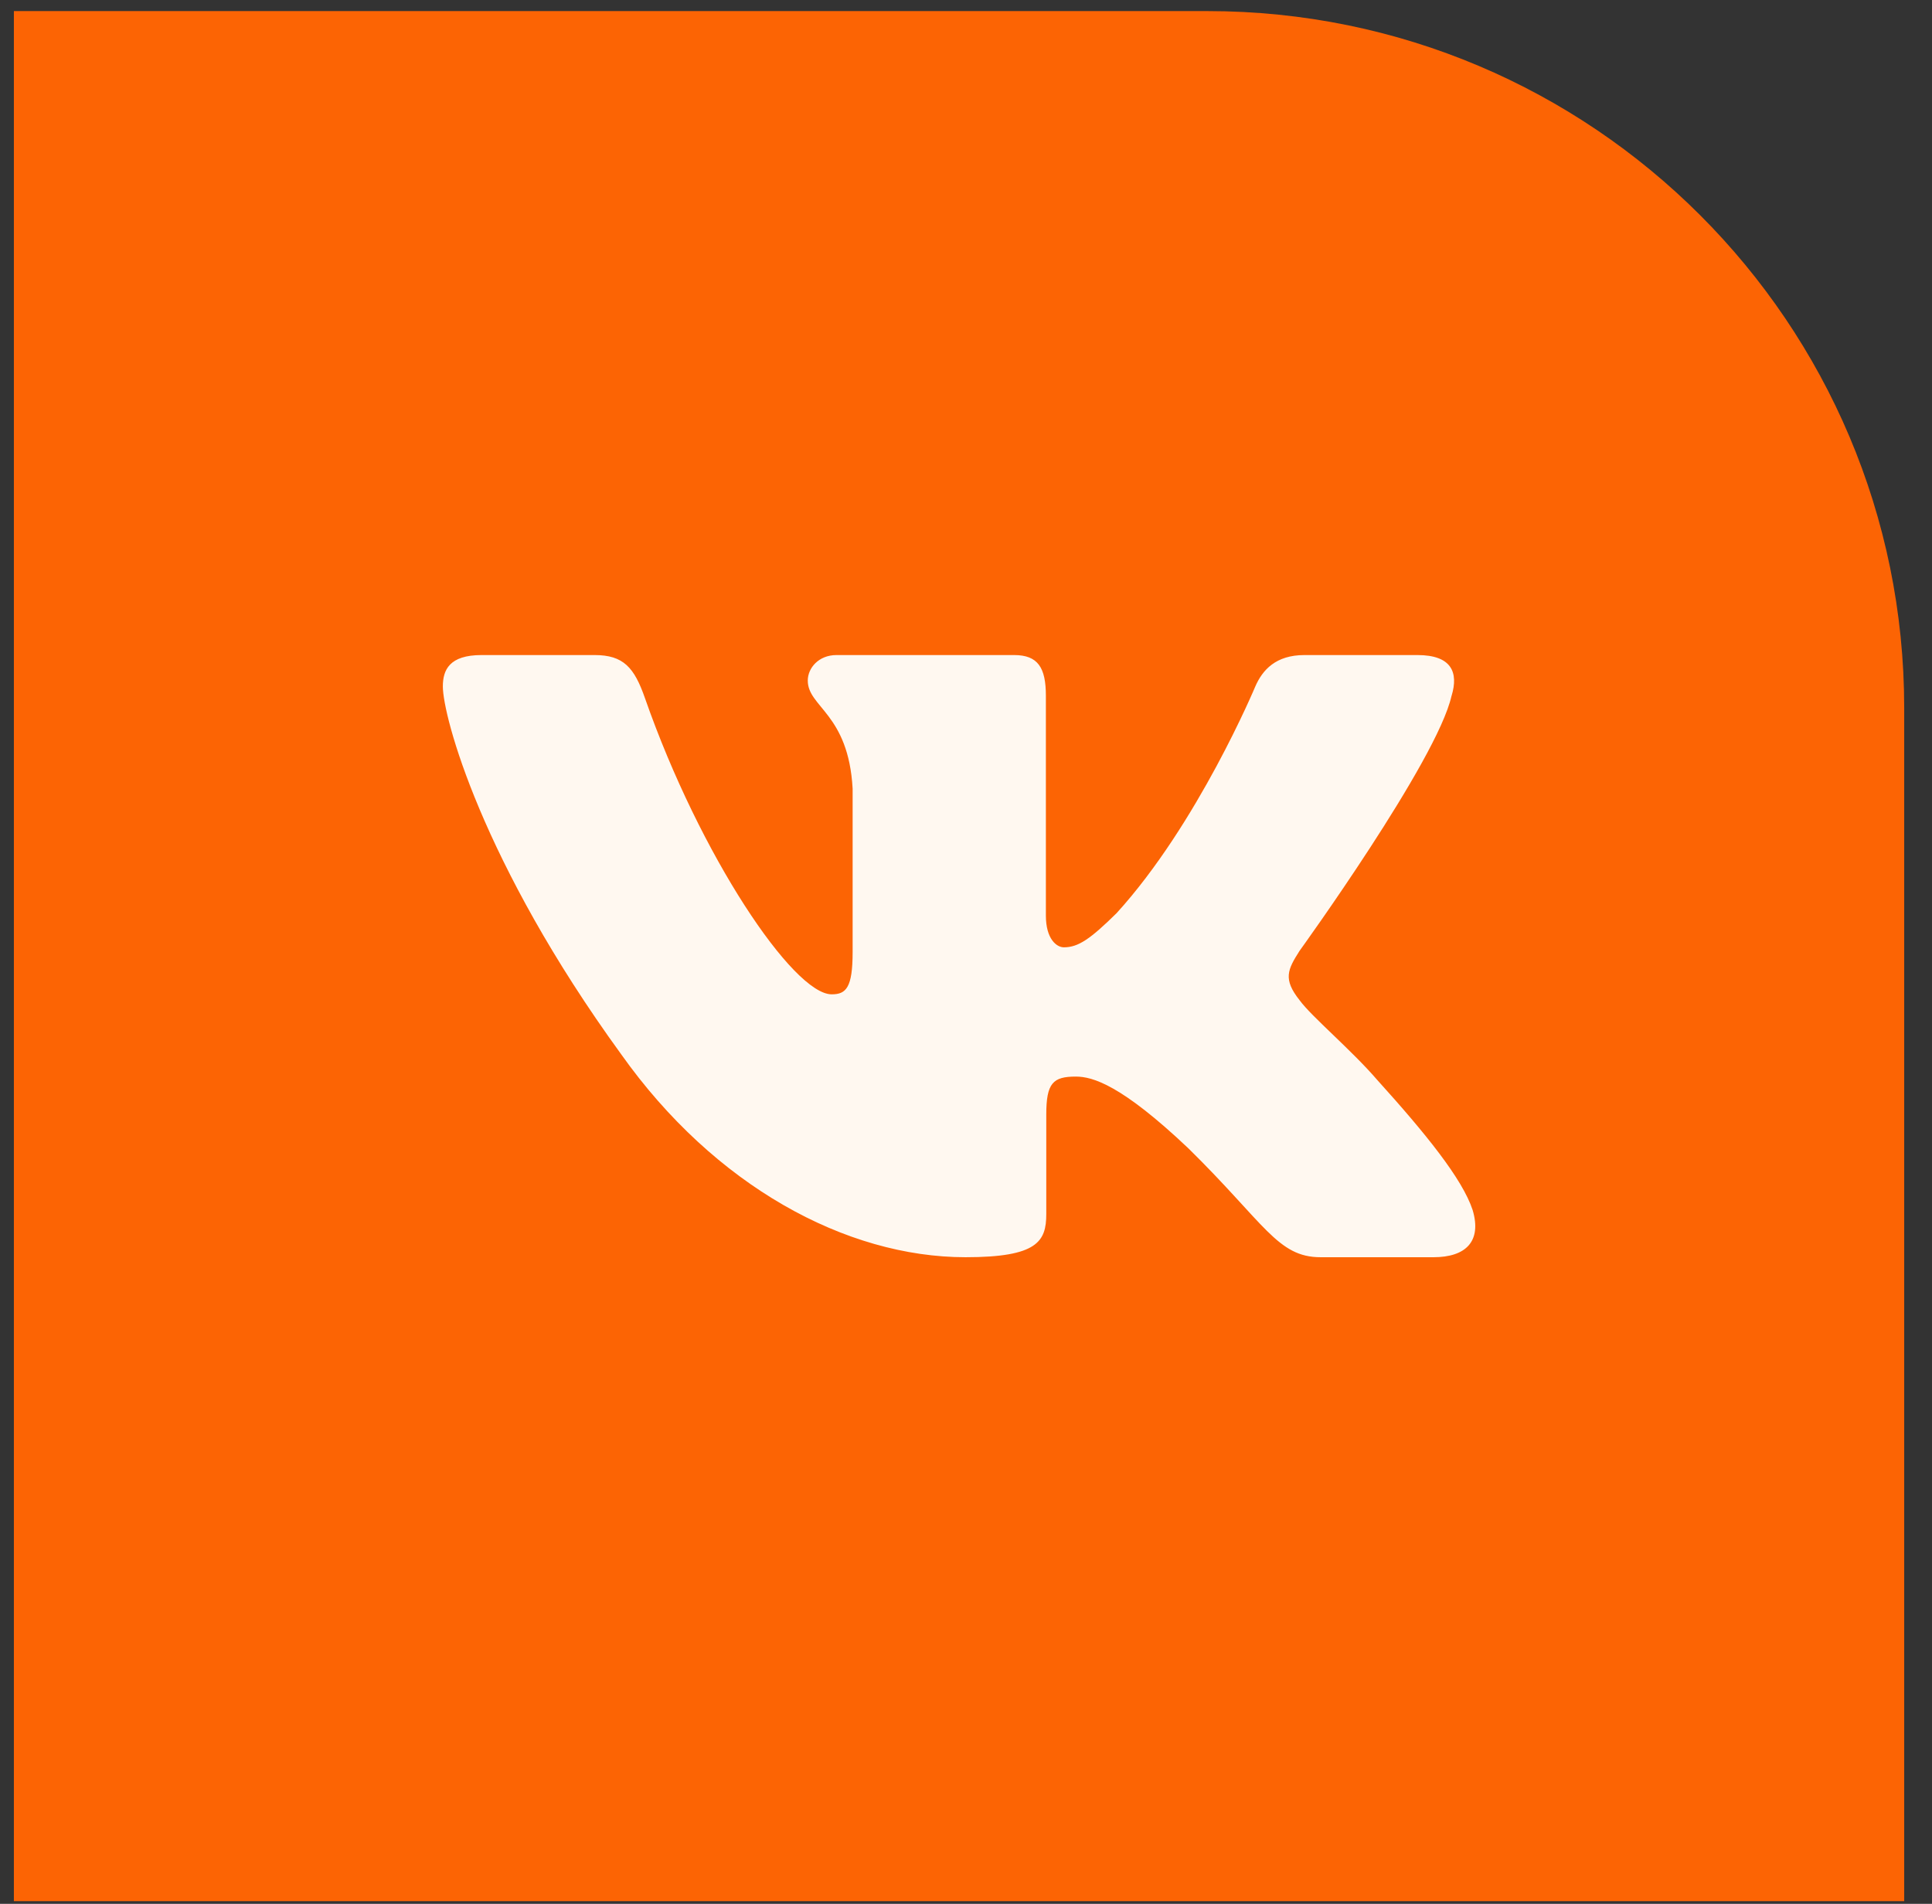 <?xml version="1.0" encoding="UTF-8"?> <svg xmlns="http://www.w3.org/2000/svg" width="69" height="68" viewBox="0 0 69 68" fill="none"><rect x="0" y="0" width="69" height="68" fill="#333333" stroke="none"/> <path d="M43.122 0.396C56.865 0.396 68.007 11.537 68.007 25.28L68.007 67.906L0.496 67.906L0.496 0.396L43.122 0.396Z" fill="#FC6404"></path> <path fill-rule="evenodd" clip-rule="evenodd" d="M51.842 24.854C52.097 24.015 51.842 23.397 50.621 23.397H46.588C45.562 23.397 45.089 23.93 44.832 24.519C44.832 24.519 42.781 29.429 39.876 32.618C38.936 33.543 38.509 33.836 37.995 33.836C37.739 33.836 37.353 33.543 37.353 32.702V24.854C37.353 23.846 37.071 23.397 36.217 23.397H29.875C29.234 23.397 28.849 23.864 28.849 24.308C28.849 25.262 30.302 25.483 30.451 28.169V34.004C30.451 35.283 30.216 35.515 29.703 35.515C28.335 35.515 25.009 30.582 23.035 24.938C22.653 23.84 22.266 23.397 21.235 23.397H17.199C16.047 23.397 15.816 23.93 15.816 24.519C15.816 25.566 17.184 30.771 22.184 37.655C25.518 42.356 30.211 44.905 34.487 44.905C37.051 44.905 37.367 44.34 37.367 43.364V39.811C37.367 38.678 37.61 38.453 38.423 38.453C39.022 38.453 40.047 38.748 42.44 41.014C45.175 43.701 45.625 44.905 47.164 44.905H51.197C52.349 44.905 52.927 44.34 52.595 43.221C52.229 42.109 50.923 40.494 49.192 38.579C48.252 37.488 46.841 36.313 46.413 35.724C45.815 34.97 45.986 34.633 46.413 33.962C46.413 33.962 51.329 27.163 51.84 24.854H51.842Z" fill="#FFF8F0"></path> </svg> 